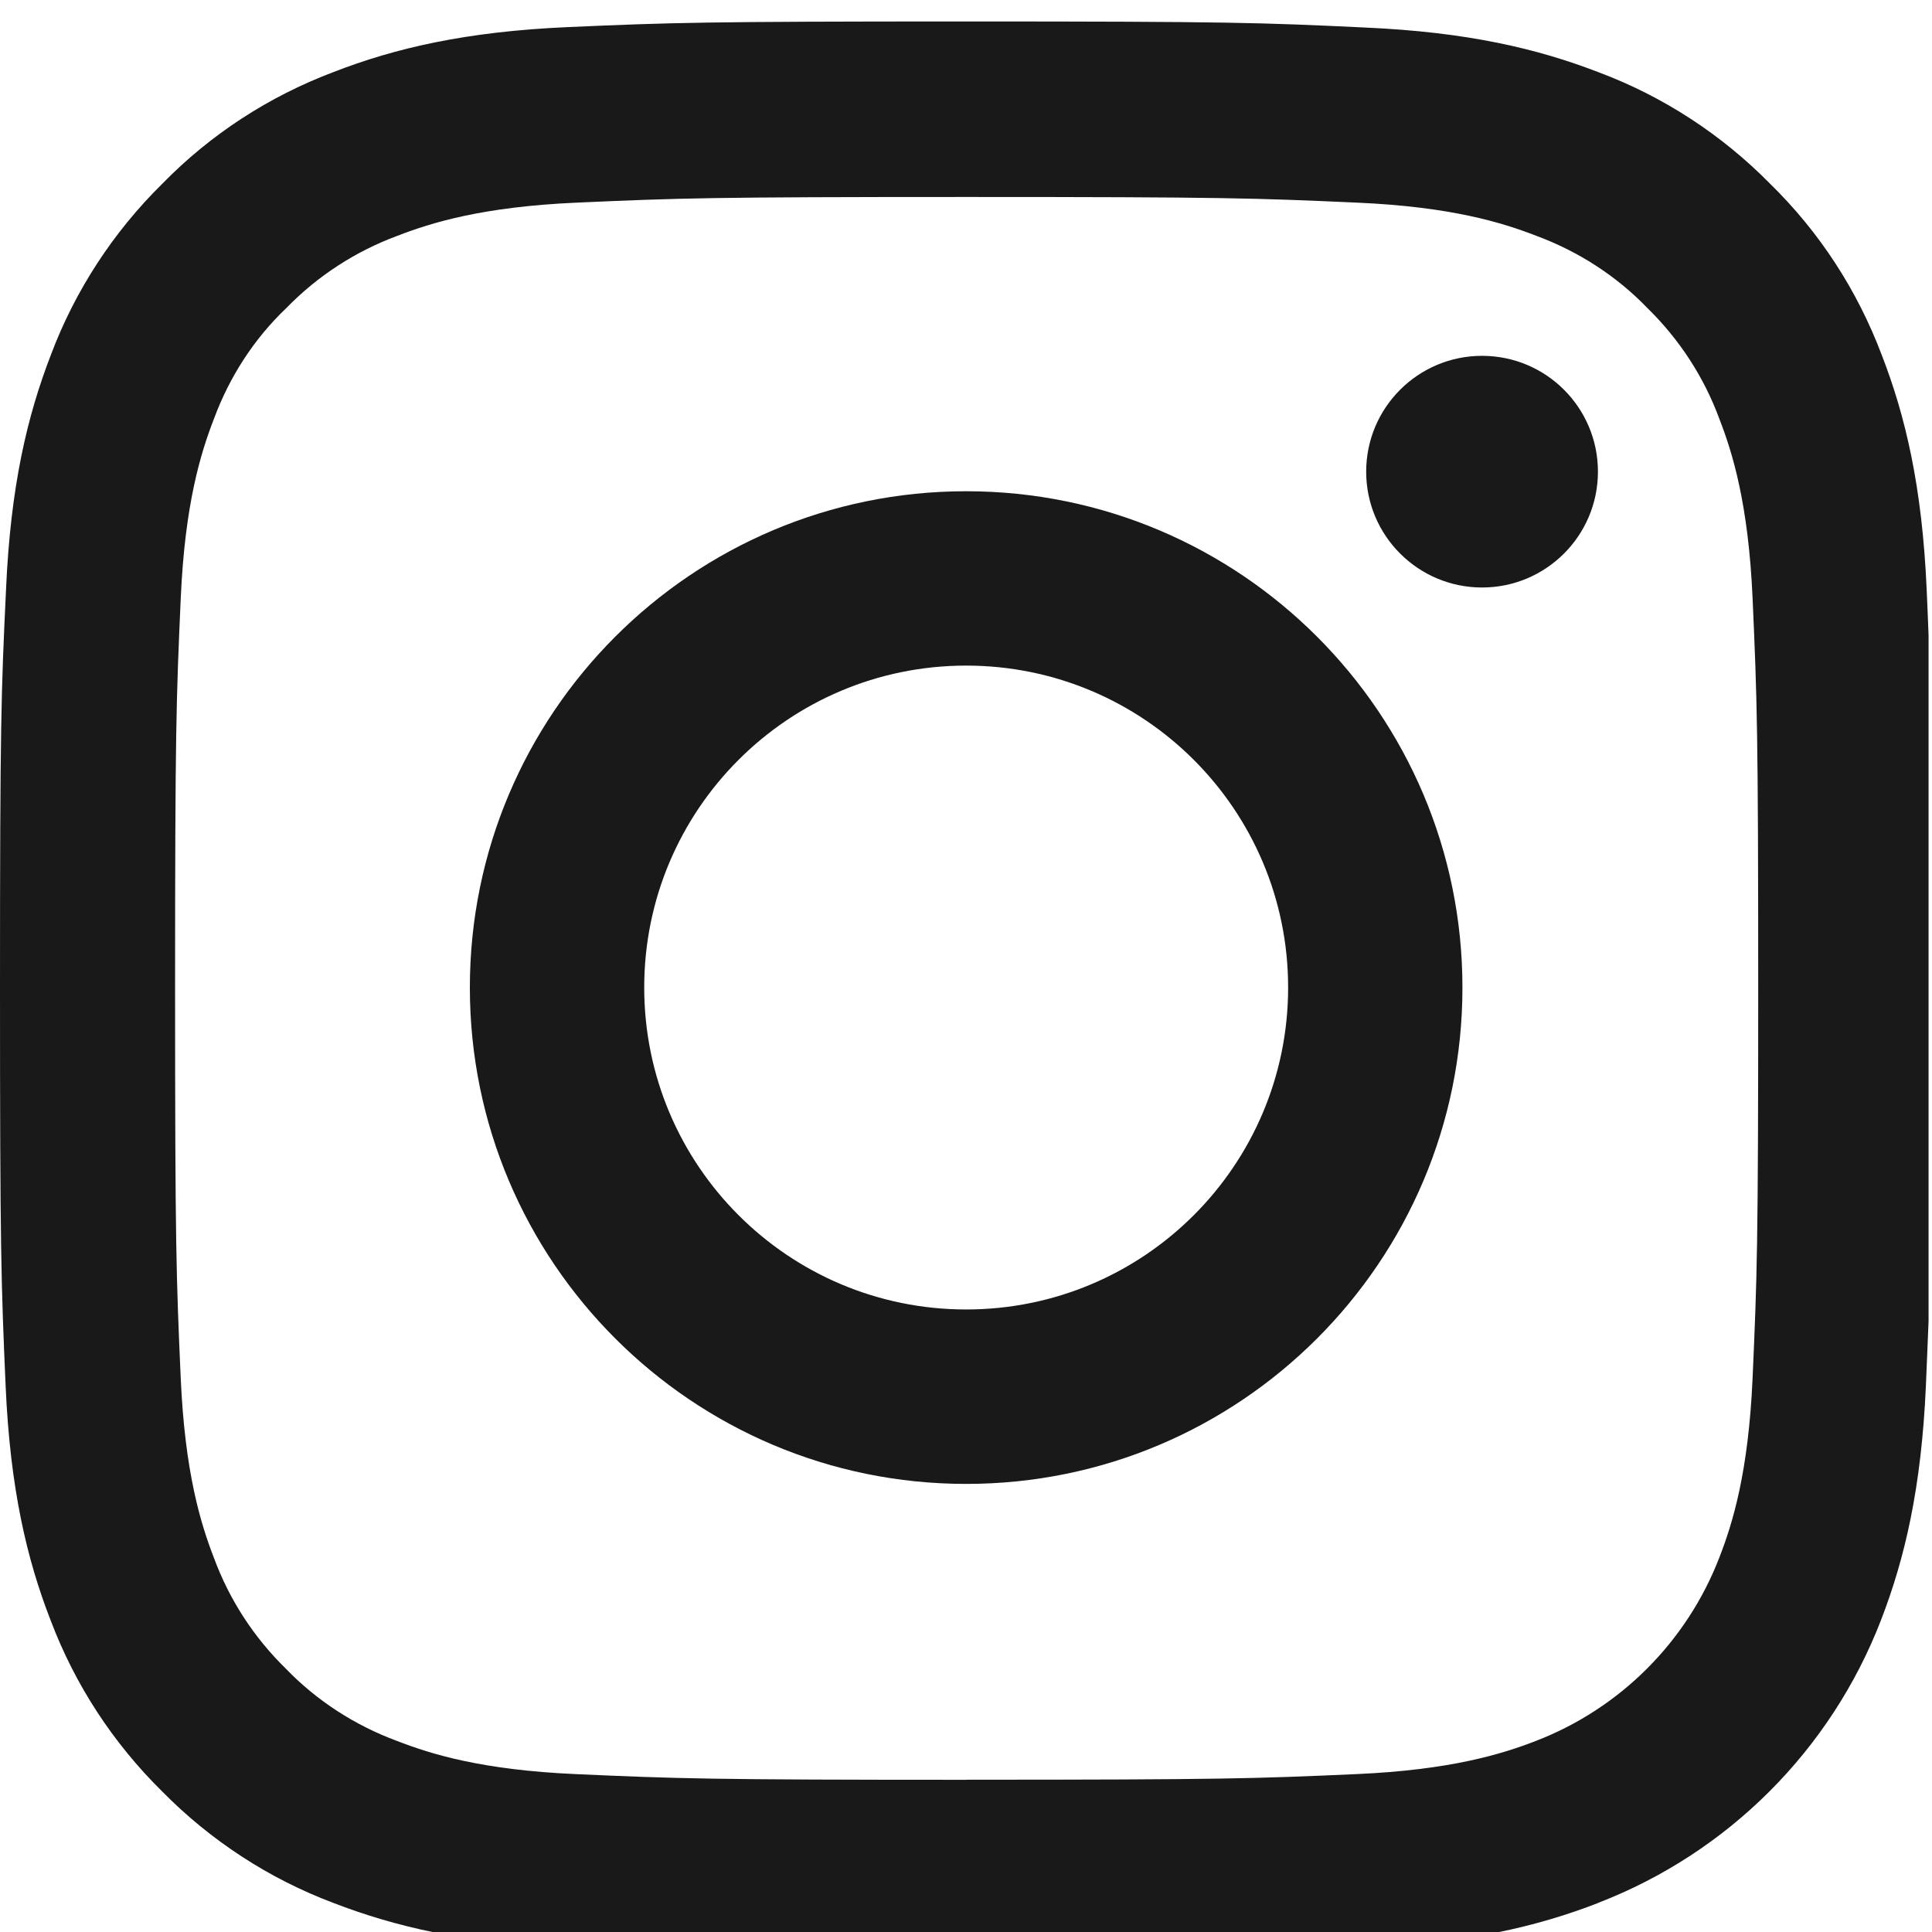 <svg width="45" height="45" viewBox="0 0 45 45" fill="none" xmlns="http://www.w3.org/2000/svg">
<g clip-path="url(#clip0_3_886)">
<g filter="url(#filter0_i_3_886)">
<path d="M37.228 43.82C40.252 42.652 42.643 40.261 43.812 37.236C44.365 35.803 44.752 34.168 44.858 31.777C44.882 31.217 44.902 30.747 44.92 30.275V14.299C44.907 13.966 44.894 13.618 44.876 13.228C44.77 10.837 44.383 9.194 43.83 7.77C43.259 6.258 42.379 4.904 41.229 3.78C40.103 2.636 38.741 1.748 37.245 1.187C35.813 0.633 34.178 0.246 31.787 0.141C29.378 0.026 28.613 0 22.504 0C16.395 0 15.629 0.026 13.23 0.131C10.839 0.236 9.196 0.624 7.771 1.177C6.259 1.748 4.905 2.628 3.78 3.78C2.637 4.905 1.749 6.268 1.187 7.761C0.633 9.194 0.246 10.829 0.141 13.22C0.026 15.629 0 16.394 0 22.504C0 28.614 0.026 29.379 0.131 31.779C0.236 34.17 0.624 35.814 1.178 37.237C1.749 38.749 2.637 40.103 3.78 41.229C4.905 42.371 6.268 43.26 7.763 43.822C9.196 44.375 10.83 44.762 13.222 44.867C15.621 44.974 16.386 45 22.496 45C28.606 45 29.369 44.974 31.77 44.867C34.161 44.762 35.804 44.375 37.229 43.822L37.228 43.82ZM22.512 40.955C16.508 40.955 15.787 40.928 13.422 40.823C11.224 40.727 10.038 40.357 9.247 40.05C8.272 39.689 7.384 39.118 6.662 38.371C5.915 37.641 5.343 36.763 4.983 35.786C4.676 34.995 4.307 33.799 4.21 31.611C4.105 29.238 4.078 28.526 4.078 22.521C4.078 16.516 4.105 15.795 4.21 13.432C4.307 11.234 4.676 10.047 4.983 9.256C5.344 8.28 5.915 7.392 6.672 6.672C7.4 5.925 8.28 5.354 9.255 4.993C10.046 4.686 11.242 4.316 13.43 4.22C15.803 4.114 16.516 4.088 22.519 4.088C28.523 4.088 29.245 4.114 31.61 4.22C33.807 4.316 34.994 4.686 35.785 4.993C36.76 5.354 37.648 5.925 38.368 6.672C39.115 7.402 39.688 8.28 40.047 9.256C40.355 10.047 40.724 11.242 40.821 13.432C40.926 15.805 40.952 16.517 40.952 22.521C40.952 28.524 40.926 29.228 40.821 31.602C40.724 33.799 40.355 34.986 40.047 35.777C39.291 37.738 37.735 39.294 35.775 40.049C34.984 40.356 33.789 40.725 31.6 40.822C29.227 40.927 28.515 40.953 22.511 40.953L22.512 40.955Z" fill="#191919"/>
<path d="M22.504 10.942C16.122 10.942 10.944 16.12 10.944 22.503C10.944 28.885 16.122 34.063 22.504 34.063C28.887 34.063 34.063 28.885 34.063 22.503C34.063 16.12 28.885 10.942 22.504 10.942ZM22.504 30C18.363 30 15.005 26.642 15.005 22.501C15.005 18.36 18.363 15.003 22.504 15.003C26.645 15.003 30.003 18.36 30.003 22.501C30.003 26.642 26.645 30 22.504 30Z" fill="#191919"/>
<path d="M37.219 10.486C37.219 8.995 36.011 7.788 34.52 7.788C33.029 7.788 31.821 8.996 31.821 10.486C31.821 11.975 33.03 13.184 34.52 13.184C36.009 13.184 37.219 11.977 37.219 10.486Z" fill="#191919"/>
</g>
</g>
<defs>
<filter id="filter0_i_3_886" x="0" y="0" width="44.92" height="45.5" filterUnits="userSpaceOnUse" color-interpolation-filters="sRGB">
<feFlood flood-opacity="0" result="BackgroundImageFix"/>
<feBlend mode="normal" in="SourceGraphic" in2="BackgroundImageFix" result="shape"/>
<feColorMatrix in="SourceAlpha" type="matrix" values="0 0 0 0 0 0 0 0 0 0 0 0 0 0 0 0 0 0 127 0" result="hardAlpha"/>
<feOffset dy="0.5"/>
<feGaussianBlur stdDeviation="1.25"/>
<feComposite in2="hardAlpha" operator="arithmetic" k2="-1" k3="1"/>
<feColorMatrix type="matrix" values="0 0 0 0 0 0 0 0 0 0 0 0 0 0 0 0 0 0 0.1 0"/>
<feBlend mode="normal" in2="shape" result="effect1_innerShadow_3_886"/>
</filter>
<clipPath id="clip0_3_886">
<rect width="45" height="45" fill="white"/>
</clipPath>
</defs>
</svg>
